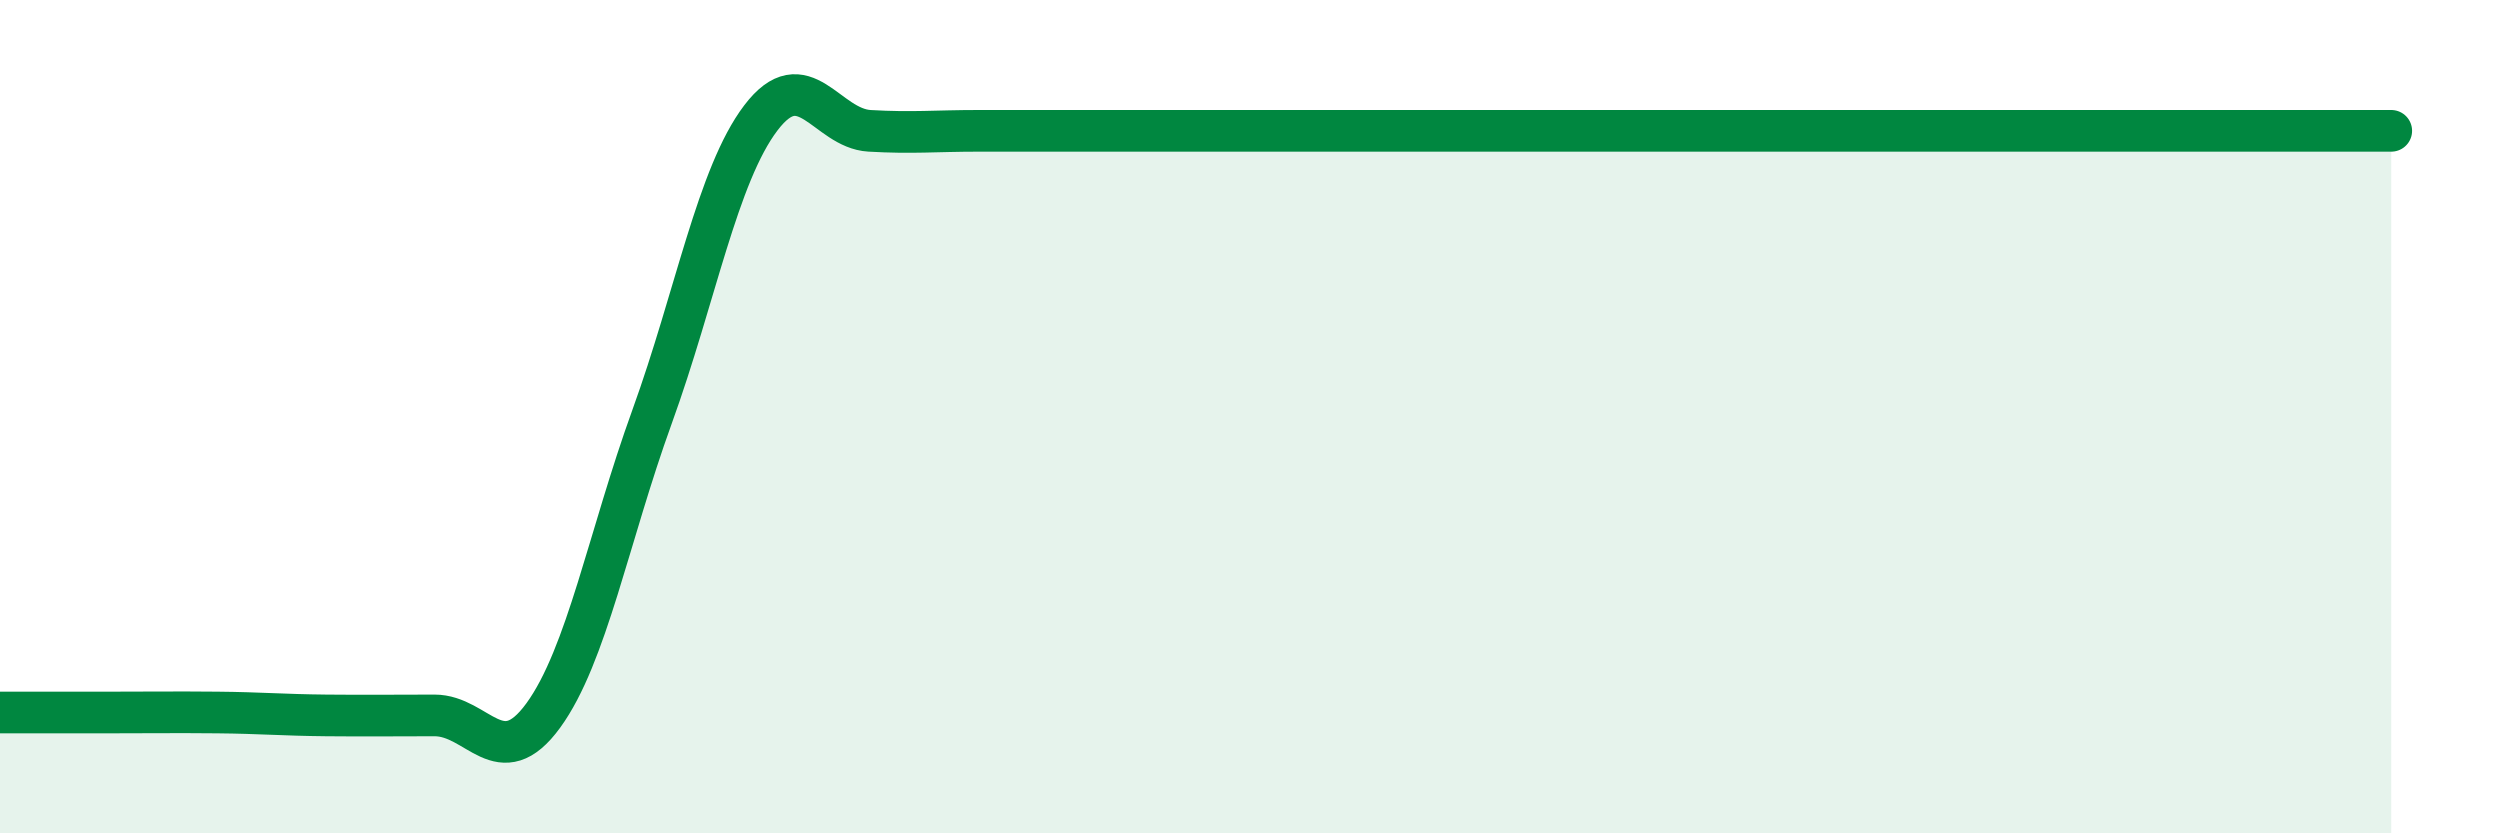 
    <svg width="60" height="20" viewBox="0 0 60 20" xmlns="http://www.w3.org/2000/svg">
      <path
        d="M 0,17.1 C 0.52,17.1 1.57,17.1 2.61,17.1 C 3.65,17.1 4.18,17.09 5.22,17.1 C 6.26,17.11 6.79,17.16 7.83,17.17 C 8.87,17.18 9.39,17.17 10.43,17.17 C 11.47,17.17 12,18.6 13.04,17.17 C 14.08,15.74 14.61,12.87 15.65,10 C 16.69,7.13 17.22,4.2 18.26,2.83 C 19.3,1.46 19.83,3.08 20.87,3.14 C 21.91,3.2 22.44,3.14 23.48,3.14 C 24.52,3.14 25.05,3.14 26.09,3.14 C 27.13,3.14 27.66,3.14 28.7,3.14 C 29.74,3.14 30.26,3.14 31.3,3.14 C 32.34,3.14 32.87,3.14 33.91,3.14 C 34.95,3.14 35.48,3.14 36.52,3.14 C 37.56,3.14 38.09,3.14 39.13,3.14 C 40.17,3.14 40.7,3.14 41.74,3.14 C 42.78,3.14 43.31,3.14 44.35,3.14 C 45.39,3.14 45.92,3.14 46.96,3.14 C 48,3.14 48.53,3.14 49.57,3.14 C 50.61,3.14 51.13,3.14 52.17,3.14 C 53.21,3.14 53.74,3.14 54.78,3.14 C 55.82,3.14 56.87,3.14 57.39,3.14L57.39 20L0 20Z"
        fill="#008740"
        opacity="0.1"
        stroke-linecap="round"
        stroke-linejoin="round"
      />
      <path
        d="M 0,17.1 C 0.52,17.1 1.57,17.1 2.61,17.1 C 3.65,17.1 4.18,17.09 5.22,17.1 C 6.26,17.11 6.79,17.16 7.83,17.17 C 8.87,17.18 9.39,17.17 10.43,17.17 C 11.47,17.17 12,18.6 13.04,17.17 C 14.08,15.74 14.61,12.87 15.65,10 C 16.69,7.13 17.22,4.2 18.26,2.83 C 19.3,1.46 19.83,3.08 20.87,3.14 C 21.91,3.2 22.44,3.14 23.48,3.14 C 24.52,3.14 25.05,3.14 26.09,3.14 C 27.13,3.14 27.66,3.14 28.7,3.14 C 29.74,3.14 30.26,3.14 31.3,3.14 C 32.34,3.14 32.87,3.14 33.91,3.14 C 34.95,3.14 35.48,3.14 36.52,3.14 C 37.56,3.14 38.09,3.14 39.13,3.14 C 40.17,3.14 40.7,3.14 41.74,3.14 C 42.78,3.14 43.31,3.14 44.35,3.14 C 45.39,3.14 45.92,3.14 46.96,3.14 C 48,3.14 48.53,3.14 49.57,3.14 C 50.61,3.14 51.13,3.14 52.17,3.14 C 53.21,3.14 53.74,3.14 54.78,3.14 C 55.82,3.14 56.87,3.14 57.39,3.14"
        stroke="#008740"
        stroke-width="1"
        fill="none"
        stroke-linecap="round"
        stroke-linejoin="round"
      />
    </svg>
  